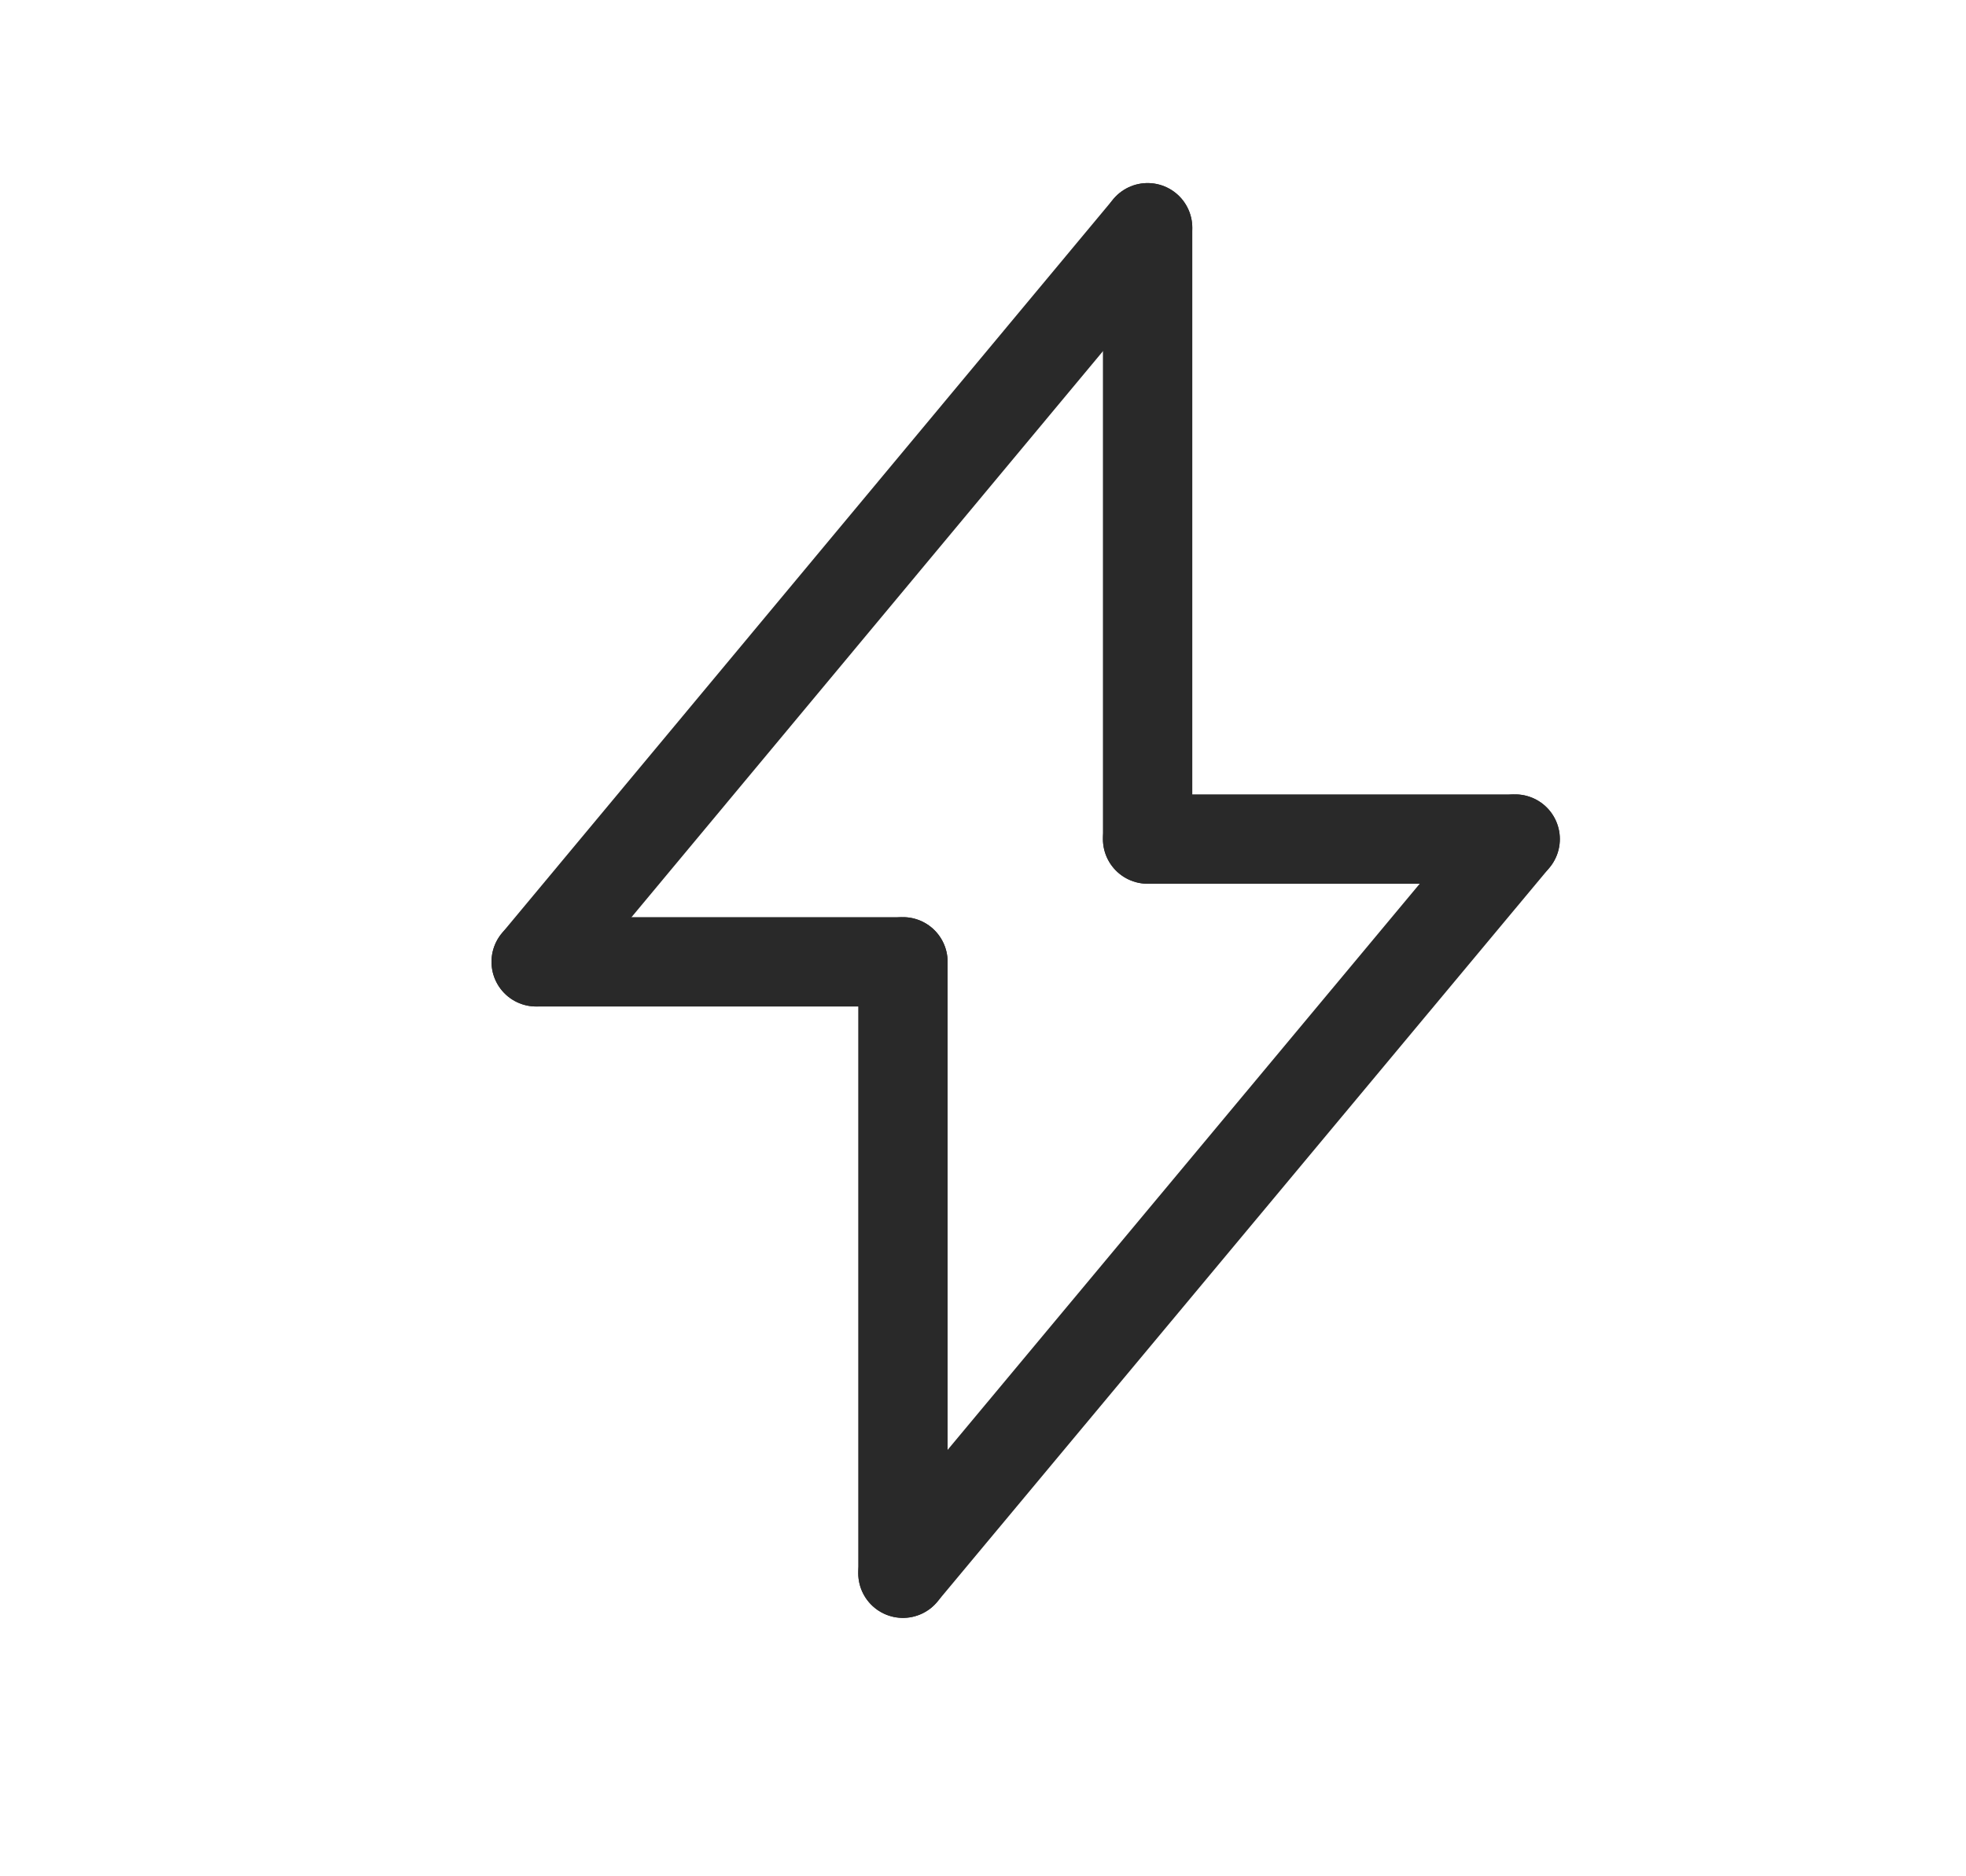 <svg width="22" height="21" viewBox="0 0 22 21" fill="none" xmlns="http://www.w3.org/2000/svg">
<path d="M6 10.765L12.842 2.549" stroke="#292929" stroke-linecap="round" stroke-linejoin="round"/>
<path d="M12.842 9.391V2.549" stroke="#292929" stroke-linecap="round" stroke-linejoin="round"/>
<path d="M6 10.765H10.104" stroke="#292929" stroke-linecap="round" stroke-linejoin="round"/>
<path d="M10.104 17.608V10.765" stroke="#292929" stroke-linecap="round" stroke-linejoin="round"/>
<path d="M16.955 9.391L10.104 17.608" stroke="#292929" stroke-linecap="round" stroke-linejoin="round"/>
<path d="M12.842 9.391H16.955" stroke="#292929" stroke-linecap="round" stroke-linejoin="round"/>
</svg>

